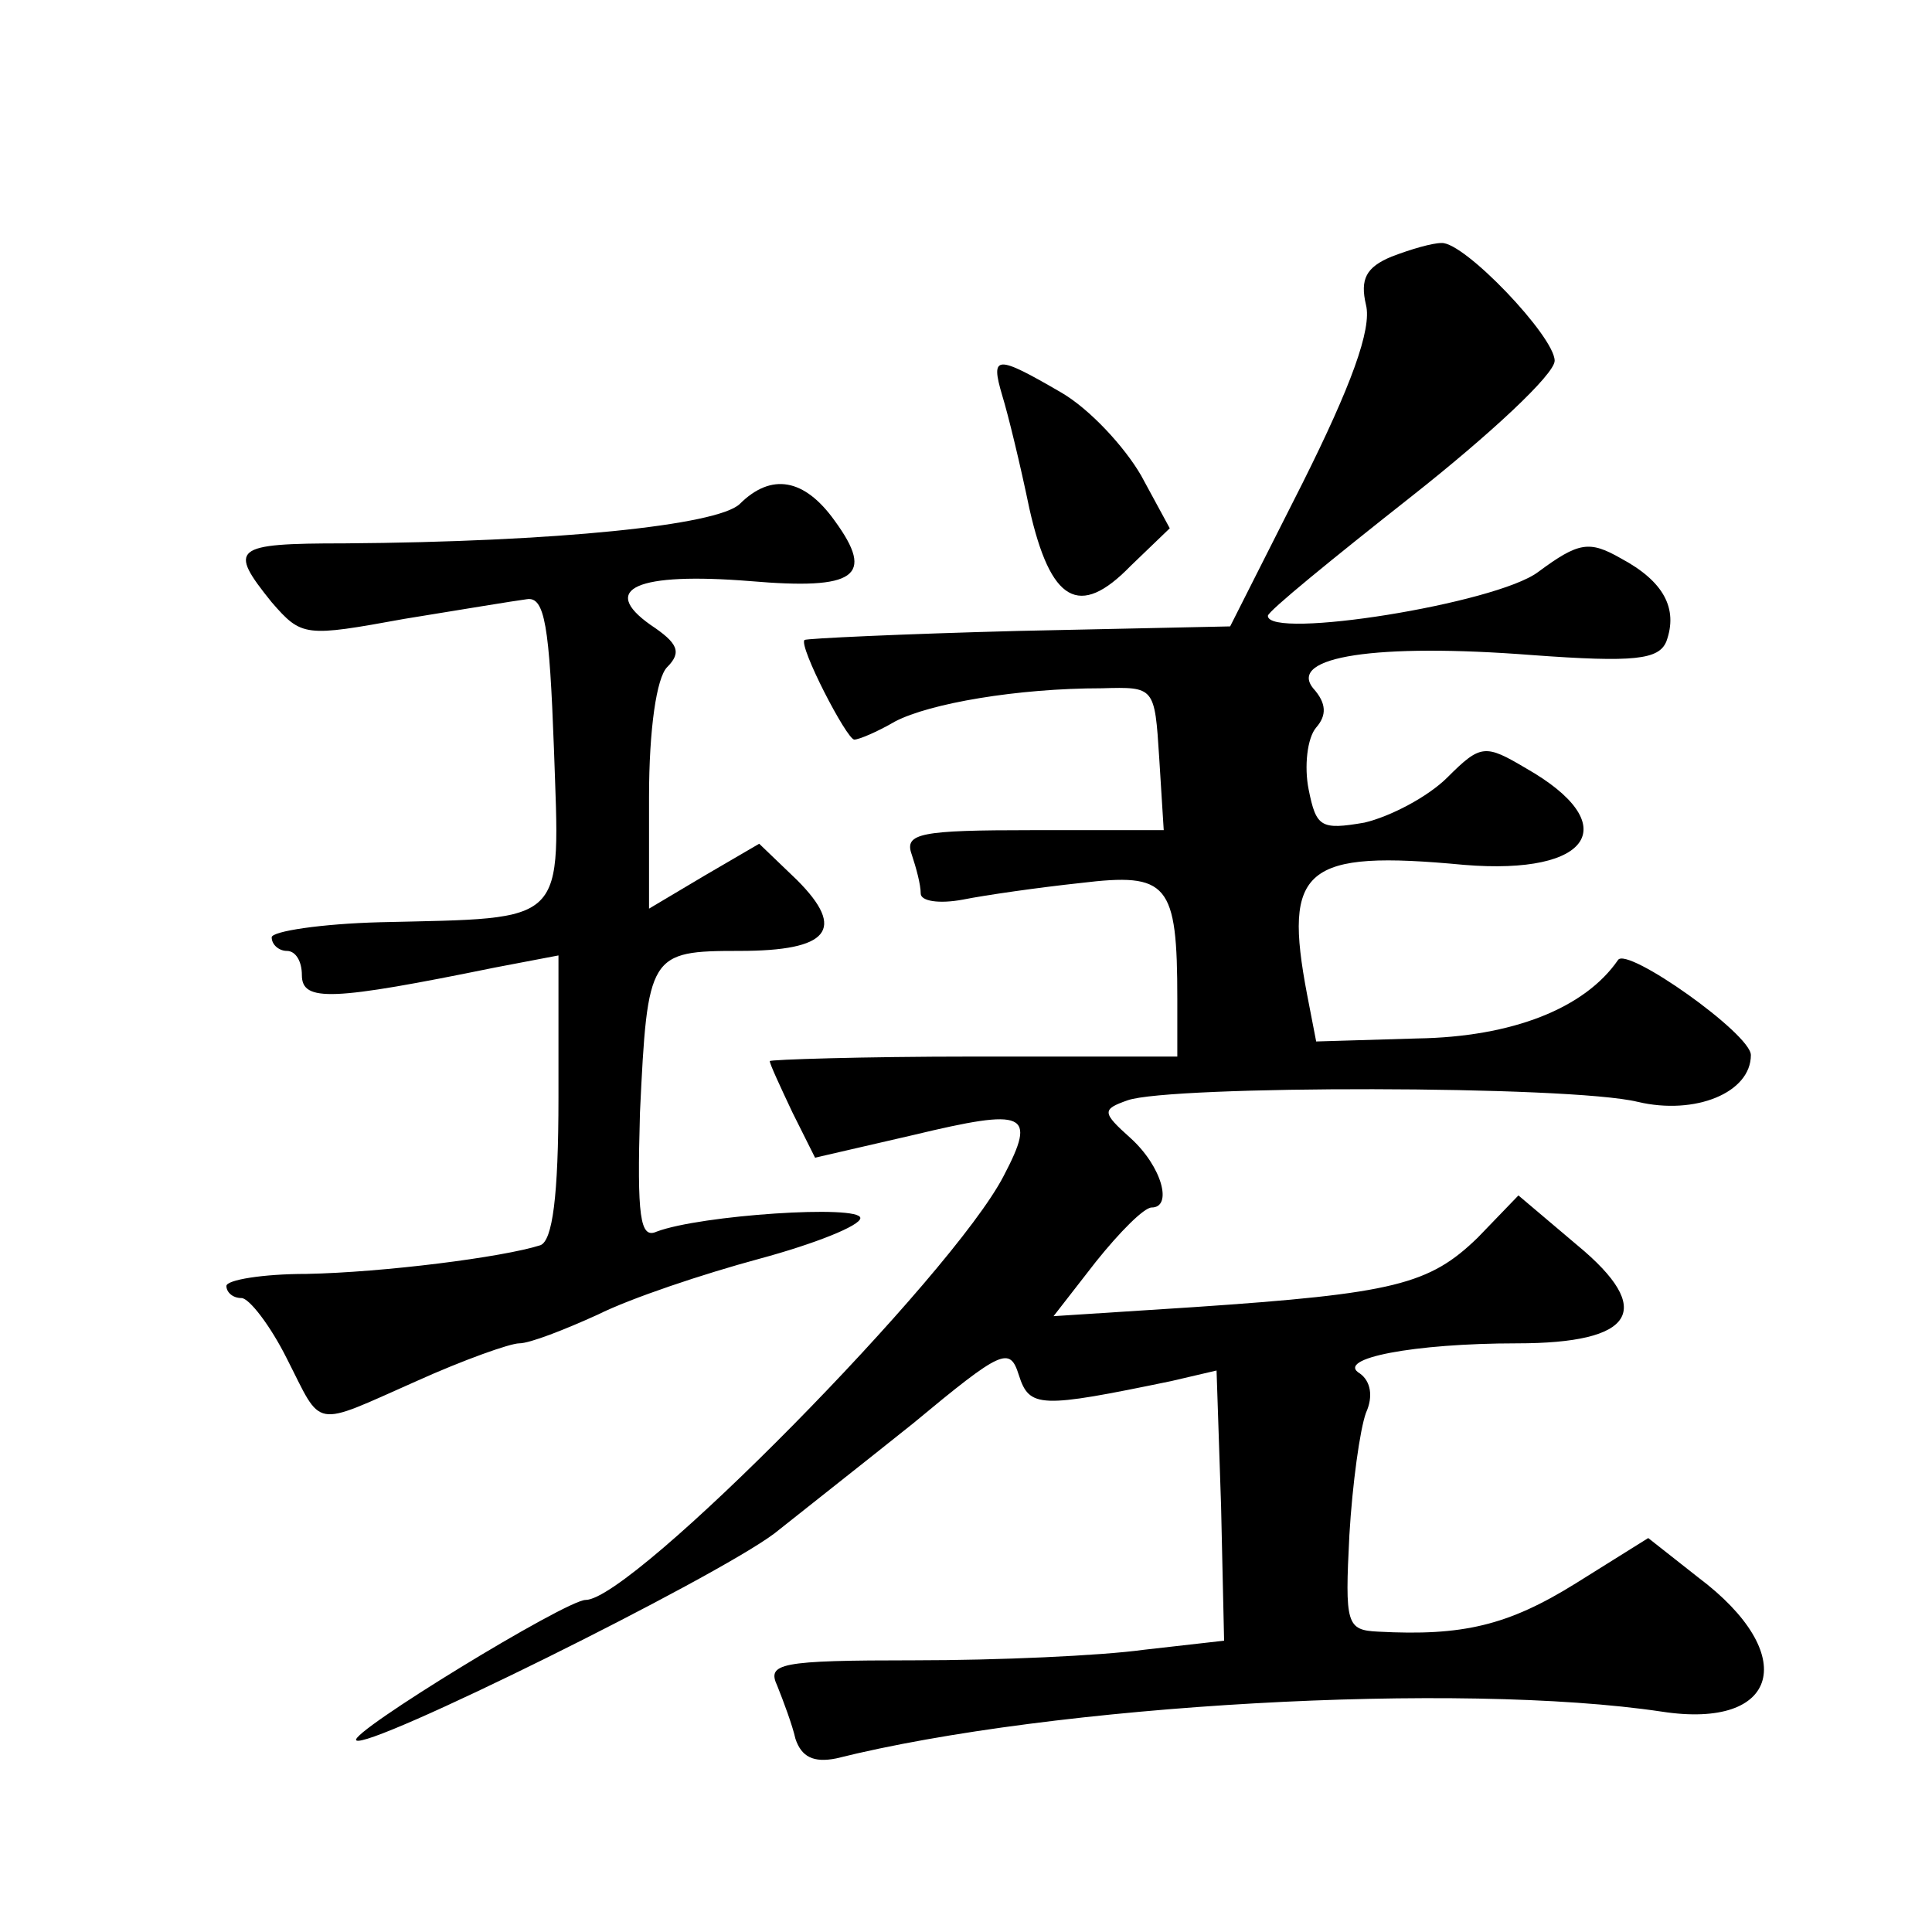 <?xml version="1.0" standalone="no"?>
<!DOCTYPE svg PUBLIC "-//W3C//DTD SVG 20010904//EN"
 "http://www.w3.org/TR/2001/REC-SVG-20010904/DTD/svg10.dtd">
<svg version="1.0" xmlns="http://www.w3.org/2000/svg"
 width="128pt" height="128pt" viewBox="0 0 128 128"
 preserveAspectRatio="xMidYMid meet">
<g transform="translate(0,128) scale(0.1,-0.1)"
fill="#0" stroke="none">
<path d="M922 1110 c-17 -7 -21 -15 -17 -32 4 -16 -10 -54 -42 -118 l-48 -95 -140
-3 c-77 -2 -141 -5 -142 -6 -4 -4 28 -66 33 -66 3 0 15 5 27 12 23 12 81 22 137
22 35 1 35 1 38 -46 l3 -48 -87 0 c-74 0 -85 -2 -80 -16 3 -9 6 -20 6 -26 0 -5
12 -7 28 -4 15 3 50 8 78 11 58 7 64 0 64 -77 l0 -38 -135 0 c-74 0 -135 -2 -135
-3 0 -2 7 -17 15 -34 l15 -30 65 15 c75 18 82 15 60 -27 -34 -66 -246 -281 -277
-281 -13 0 -157 -88 -152 -93 7 -7 237 107 277 137 15 12 57 45 92 73 59 49 64
51 70 32 7 -22 14 -22 101 -4 l30 7 3 -90 2 -89 -53 -6 c-29 -4 -97 -7 -152 -7
-90 0 -98 -2 -91 -17 4 -10 10 -26 12 -35 4 -12 12 -16 27 -13 144 36 413 51 547
31 78 -12 92 38 24 89 l-33 26 -48 -30 c-45 -28 -75 -35 -131 -32 -21 1 -22 5 -19
64 2 34 7 70 11 81 5 11 3 21 -4 26 -17 10 36 20 104 20 78 0 92 22 40 65 l-39
33 -27 -28 c-32 -31 -55 -37 -188 -46 l-93 -6 28 36 c16 20 32 36 37 36 14 0 7
27 -14 46 -19 17 -19 19 -2 25 28 10 293 10 338 -1 38 -9 75 6 75 31 0 14 -82 72
-88 63 -22 -32 -70 -51 -133 -52 l-67 -2 -6 31 c-16 84 -2 96 104 86 85 -7 106
27 41 64 -27 16 -30 16 -52 -6 -13 -13 -38 -26 -55 -30 -29 -5 -32 -3 -37 22 -3
15 -1 34 5 41 7 8 7 16 -2 26 -17 21 42 30 145 22 68 -5 84 -3 89 9 8 22 -2 40
-30 55 -21 12 -28 11 -55 -9 -28 -21 -179 -45 -179 -29 0 3 43 38 95 79 52 41 95
81 95 90 0 16 -60 79 -75 78 -6 0 -20 -4 -33 -9z M664 1018 c4 -13 12 -46 18 -75
14 -62 33 -73 67 -38 l26 25 -19 35 c-11 19 -34 44 -53 55 -43 25 -47 25 -39 -2z
M490 946 c-15 -14 -121 -25 -262 -26 -74 0 -77 -3 -48 -39 20 -23 22 -23 88 -11
37 6 73 12 81 13 12 2 15 -18 18 -99 4 -118 10 -112 -115 -115 -39 -1 -72 -6 -72
-10 0 -5 5 -9 10 -9 6 0 10 -7 10 -16 0 -18 20 -17 128 5 l42 8 0 -94 c0 -66 -4
-95 -12 -98 -25 -8 -104 -18 -155 -19 -29 0 -53 -4 -53 -8 0 -4 4 -8 10 -8 5 0
19 -18 30 -40 24 -47 16 -46 86 -15 31 14 62 25 68 25 7 0 30 9 52 19 22 11 70
27 107 37 37 10 67 22 67 27 0 9 -106 2 -135 -9 -11 -5 -13 10 -11 79 5 105 6 107
66 107 59 0 71 14 38 47 l-25 24 -36 -21 -37 -22 0 74 c0 45 5 79 12 86 10 10 7
16 -11 28 -34 24 -9 35 66 29 70 -6 83 3 56 40 -20 28 -42 32 -63 11z"/>
</g>
</svg>
